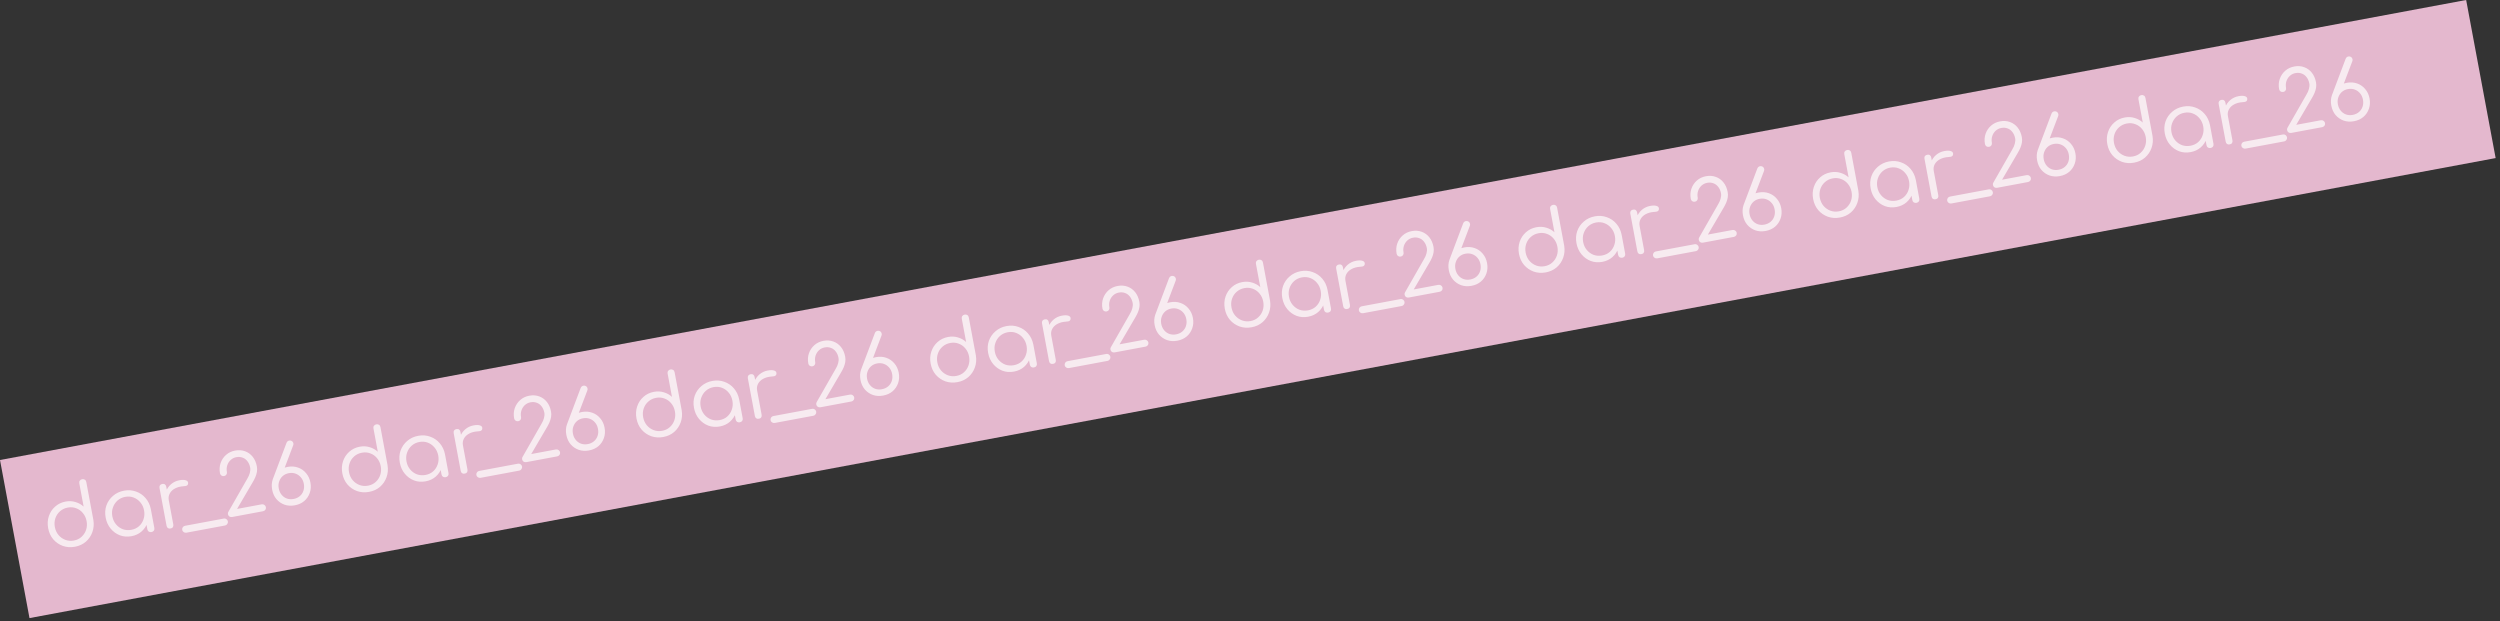 <?xml version="1.0" encoding="UTF-8"?> <svg xmlns="http://www.w3.org/2000/svg" width="483" height="120" viewBox="0 0 483 120" fill="none"><rect x="0" y="0" width="483" height="120" fill="#333333" stroke="none"/><rect y="88.872" width="484.679" height="31.069" transform="rotate(-10.566 0 88.872)" fill="#E4B8CE"></rect><path d="M14.496 105.628C13.667 105.783 12.888 105.733 12.157 105.478C11.424 105.214 10.802 104.787 10.29 104.199C9.79 103.609 9.461 102.894 9.305 102.055C9.15 101.227 9.195 100.448 9.439 99.719C9.682 98.99 10.084 98.378 10.642 97.883C11.199 97.378 11.876 97.051 12.673 96.902C13.354 96.775 13.995 96.808 14.595 96.999C15.204 97.179 15.725 97.472 16.159 97.88L15.32 93.381C15.281 93.171 15.314 92.997 15.418 92.858C15.531 92.707 15.682 92.614 15.87 92.579C16.07 92.542 16.244 92.574 16.393 92.677C16.541 92.768 16.634 92.919 16.673 93.129L18.043 100.474C18.174 101.296 18.108 102.073 17.843 102.806C17.587 103.527 17.17 104.142 16.592 104.651C16.012 105.15 15.314 105.475 14.496 105.628ZM14.273 104.433C14.86 104.323 15.353 104.085 15.751 103.718C16.159 103.348 16.451 102.903 16.625 102.383C16.808 101.849 16.842 101.279 16.729 100.671C16.617 100.073 16.38 99.558 16.017 99.127C15.665 98.693 15.233 98.383 14.721 98.197C14.217 97.998 13.672 97.953 13.085 98.062C12.508 98.17 12.01 98.409 11.591 98.781C11.181 99.139 10.884 99.585 10.701 100.118C10.519 100.652 10.483 101.217 10.595 101.815C10.708 102.423 10.946 102.943 11.309 103.374C11.669 103.795 12.107 104.104 12.621 104.301C13.145 104.496 13.696 104.54 14.273 104.433ZM25.412 103.592C24.616 103.74 23.867 103.685 23.168 103.425C22.466 103.154 21.87 102.723 21.38 102.13C20.89 101.538 20.567 100.828 20.413 100C20.256 99.161 20.305 98.376 20.56 97.645C20.824 96.912 21.252 96.295 21.842 95.794C22.43 95.283 23.139 94.95 23.967 94.796C24.785 94.643 25.555 94.7 26.278 94.967C27.009 95.221 27.625 95.644 28.125 96.234C28.636 96.822 28.976 97.534 29.142 98.371L28.657 98.739C28.802 99.514 28.754 100.245 28.513 100.93C28.282 101.613 27.897 102.195 27.357 102.676C26.826 103.144 26.178 103.449 25.412 103.592ZM25.378 102.361C25.965 102.252 26.459 102.019 26.859 101.662C27.268 101.293 27.558 100.842 27.73 100.311C27.913 99.778 27.948 99.213 27.837 98.615C27.724 98.007 27.486 97.492 27.126 97.071C26.774 96.638 26.34 96.322 25.826 96.125C25.323 95.926 24.777 95.882 24.19 95.991C23.613 96.099 23.115 96.338 22.696 96.709C22.288 97.078 21.992 97.529 21.809 98.063C21.625 98.585 21.589 99.151 21.703 99.759C21.814 100.357 22.051 100.871 22.414 101.303C22.776 101.734 23.215 102.049 23.729 102.246C24.252 102.43 24.802 102.469 25.378 102.361ZM29.267 102.791C29.078 102.827 28.905 102.799 28.747 102.709C28.598 102.607 28.505 102.456 28.468 102.257L27.983 99.662L28.027 98.238L29.142 98.371L29.82 102.005C29.857 102.204 29.825 102.378 29.722 102.528C29.618 102.666 29.466 102.754 29.267 102.791ZM31.887 96.785C31.788 96.142 31.844 95.54 32.054 94.98C32.273 94.407 32.607 93.927 33.055 93.54C33.514 93.15 34.048 92.899 34.656 92.786C35.191 92.686 35.609 92.689 35.911 92.796C36.224 92.9 36.369 93.096 36.346 93.382C36.342 93.534 36.294 93.652 36.2 93.735C36.118 93.815 36.008 93.868 35.872 93.894C35.746 93.917 35.597 93.934 35.426 93.944C34.793 93.986 34.251 94.131 33.798 94.378C33.353 94.613 33.022 94.93 32.803 95.329C32.584 95.727 32.52 96.168 32.61 96.65L31.887 96.785ZM32.96 102.103C32.75 102.142 32.577 102.114 32.44 102.021C32.303 101.927 32.215 101.775 32.176 101.565L30.818 94.283C30.779 94.073 30.806 93.9 30.9 93.763C30.994 93.626 31.145 93.538 31.355 93.499C31.565 93.46 31.733 93.488 31.859 93.584C31.996 93.678 32.084 93.83 32.123 94.039L33.481 101.322C33.521 101.531 33.493 101.705 33.399 101.842C33.316 101.977 33.169 102.064 32.96 102.103ZM36.003 102.918C35.815 102.954 35.645 102.915 35.493 102.802C35.334 102.702 35.237 102.562 35.204 102.384C35.169 102.195 35.206 102.02 35.317 101.858C35.42 101.709 35.565 101.617 35.754 101.582L43.241 100.185C43.419 100.152 43.583 100.186 43.732 100.289C43.894 100.4 43.992 100.549 44.028 100.738C44.061 100.916 44.021 101.081 43.908 101.232C43.808 101.392 43.668 101.489 43.49 101.522L36.003 102.918ZM44.841 99.886C44.652 99.922 44.478 99.889 44.318 99.789C44.169 99.686 44.076 99.535 44.039 99.336C44.005 99.158 44.04 98.994 44.142 98.845L47.787 92.469C48.011 92.101 48.171 91.735 48.266 91.37C48.369 90.993 48.392 90.652 48.335 90.348C48.245 89.866 48.072 89.459 47.815 89.127C47.568 88.793 47.258 88.558 46.886 88.421C46.511 88.274 46.103 88.242 45.663 88.324C45.243 88.402 44.876 88.585 44.561 88.871C44.256 89.156 44.038 89.5 43.907 89.904C43.776 90.309 43.753 90.736 43.837 91.187C43.87 91.365 43.837 91.534 43.736 91.694C43.634 91.844 43.488 91.936 43.3 91.971C43.111 92.006 42.937 91.974 42.777 91.873C42.626 91.76 42.533 91.615 42.5 91.436C42.369 90.734 42.409 90.076 42.62 89.461C42.839 88.834 43.191 88.307 43.676 87.881C44.161 87.454 44.744 87.177 45.425 87.05C46.117 86.921 46.755 86.965 47.338 87.181C47.931 87.396 48.427 87.754 48.824 88.255C49.221 88.756 49.488 89.374 49.625 90.108C49.69 90.454 49.695 90.8 49.64 91.146C49.583 91.483 49.484 91.821 49.341 92.162C49.197 92.493 49.038 92.805 48.864 93.098L45.803 98.324L50.569 97.435C50.757 97.4 50.927 97.438 51.079 97.551C51.24 97.662 51.337 97.801 51.368 97.969C51.405 98.168 51.368 98.344 51.255 98.495C51.152 98.644 51.007 98.736 50.818 98.772L44.841 99.886ZM56.968 97.624C56.255 97.757 55.591 97.719 54.977 97.508C54.361 97.286 53.838 96.928 53.409 96.433C52.991 95.936 52.714 95.326 52.58 94.602C52.447 93.889 52.486 93.225 52.696 92.611C52.916 91.984 53.274 91.461 53.771 91.043C54.266 90.614 54.87 90.334 55.583 90.201C56.296 90.068 56.961 90.112 57.578 90.333C58.192 90.544 58.709 90.903 59.129 91.411C59.558 91.906 59.839 92.51 59.972 93.223C60.107 93.947 60.064 94.617 59.842 95.233C59.631 95.847 59.278 96.369 58.783 96.798C58.286 97.216 57.681 97.492 56.968 97.624ZM56.724 96.401C57.195 96.313 57.595 96.129 57.923 95.851C58.251 95.573 58.485 95.226 58.624 94.809C58.763 94.393 58.788 93.943 58.698 93.461C58.608 92.978 58.424 92.573 58.146 92.245C57.866 91.907 57.522 91.662 57.113 91.51C56.705 91.359 56.265 91.327 55.794 91.415C55.332 91.501 54.938 91.688 54.613 91.977C54.297 92.263 54.07 92.615 53.931 93.032C53.789 93.438 53.764 93.882 53.853 94.364C53.944 94.847 54.129 95.257 54.409 95.595C54.689 95.934 55.027 96.175 55.422 96.318C55.828 96.459 56.262 96.487 56.724 96.401ZM52.696 92.611L55.342 85.591C55.444 85.322 55.62 85.164 55.872 85.117C56.05 85.084 56.212 85.108 56.358 85.19C56.503 85.271 56.602 85.394 56.654 85.558C56.715 85.709 56.712 85.867 56.645 86.031L54.92 90.569L52.696 92.611ZM71.328 95.027C70.5 95.182 69.72 95.132 68.989 94.878C68.256 94.613 67.634 94.186 67.123 93.598C66.622 93.008 66.293 92.293 66.137 91.455C65.983 90.626 66.027 89.848 66.271 89.118C66.515 88.389 66.916 87.778 67.475 87.283C68.031 86.777 68.708 86.45 69.505 86.302C70.187 86.175 70.828 86.207 71.428 86.399C72.036 86.578 72.558 86.872 72.992 87.279L72.153 82.781C72.113 82.571 72.146 82.397 72.25 82.258C72.363 82.106 72.514 82.013 72.703 81.978C72.902 81.941 73.076 81.974 73.225 82.076C73.373 82.168 73.466 82.319 73.505 82.528L74.875 89.874C75.007 90.695 74.94 91.473 74.675 92.206C74.419 92.926 74.002 93.541 73.424 94.05C72.845 94.549 72.146 94.875 71.328 95.027ZM71.105 93.832C71.692 93.722 72.185 93.484 72.583 93.117C72.992 92.748 73.283 92.303 73.457 91.782C73.64 91.249 73.674 90.678 73.561 90.07C73.45 89.472 73.212 88.958 72.85 88.526C72.498 88.093 72.066 87.783 71.553 87.596C71.05 87.397 70.504 87.352 69.917 87.462C69.34 87.569 68.842 87.809 68.423 88.18C68.013 88.539 67.716 88.985 67.534 89.518C67.351 90.051 67.315 90.616 67.427 91.214C67.54 91.822 67.778 92.342 68.141 92.774C68.501 93.195 68.939 93.504 69.453 93.701C69.978 93.896 70.528 93.94 71.105 93.832ZM82.245 92.991C81.448 93.14 80.7 93.084 80 92.824C79.299 92.553 78.703 92.122 78.212 91.53C77.722 90.938 77.4 90.227 77.245 89.399C77.089 88.56 77.138 87.775 77.392 87.044C77.657 86.311 78.084 85.694 78.674 85.194C79.263 84.682 79.971 84.35 80.799 84.195C81.617 84.043 82.387 84.1 83.11 84.366C83.841 84.621 84.457 85.043 84.957 85.633C85.469 86.221 85.808 86.934 85.975 87.771L85.49 88.138C85.635 88.914 85.586 89.644 85.345 90.329C85.115 91.013 84.729 91.595 84.19 92.075C83.659 92.543 83.01 92.848 82.245 92.991ZM82.21 91.761C82.798 91.651 83.291 91.418 83.691 91.061C84.1 90.692 84.39 90.242 84.562 89.711C84.745 89.177 84.781 88.612 84.669 88.014C84.556 87.406 84.319 86.891 83.958 86.47C83.606 86.037 83.173 85.722 82.659 85.525C82.155 85.326 81.609 85.281 81.022 85.391C80.446 85.498 79.948 85.737 79.529 86.109C79.12 86.478 78.825 86.929 78.642 87.462C78.457 87.985 78.422 88.55 78.535 89.158C78.647 89.756 78.884 90.271 79.246 90.702C79.609 91.134 80.047 91.448 80.561 91.645C81.084 91.83 81.634 91.868 82.21 91.761ZM86.099 92.191C85.911 92.226 85.737 92.199 85.579 92.109C85.43 92.006 85.337 91.856 85.3 91.656L84.816 89.061L84.859 87.637L85.975 87.771L86.652 91.404C86.69 91.603 86.657 91.778 86.555 91.927C86.45 92.066 86.299 92.154 86.099 92.191ZM88.719 86.185C88.621 85.541 88.677 84.939 88.887 84.379C89.106 83.807 89.439 83.327 89.888 82.939C90.347 82.55 90.88 82.298 91.489 82.185C92.023 82.085 92.442 82.089 92.744 82.195C93.056 82.299 93.201 82.495 93.178 82.781C93.174 82.934 93.126 83.052 93.033 83.134C92.95 83.215 92.841 83.267 92.704 83.293C92.578 83.316 92.43 83.333 92.258 83.344C91.626 83.385 91.083 83.53 90.63 83.777C90.186 84.012 89.854 84.329 89.635 84.728C89.417 85.127 89.353 85.567 89.442 86.05L88.719 86.185ZM89.792 91.502C89.582 91.541 89.409 91.514 89.272 91.42C89.135 91.326 89.047 91.174 89.008 90.965L87.65 83.682C87.611 83.472 87.638 83.299 87.732 83.162C87.826 83.025 87.978 82.938 88.187 82.898C88.397 82.859 88.565 82.888 88.692 82.983C88.828 83.077 88.916 83.229 88.955 83.439L90.314 90.721C90.353 90.931 90.326 91.104 90.232 91.241C90.148 91.376 90.002 91.463 89.792 91.502ZM92.836 92.318C92.647 92.353 92.477 92.314 92.326 92.201C92.166 92.101 92.069 91.962 92.036 91.783C92.001 91.595 92.039 91.419 92.15 91.258C92.252 91.108 92.397 91.016 92.586 90.981L100.073 89.584C100.251 89.551 100.415 89.586 100.564 89.688C100.726 89.799 100.825 89.949 100.86 90.138C100.893 90.316 100.853 90.481 100.74 90.632C100.64 90.791 100.501 90.888 100.322 90.921L92.836 92.318ZM101.673 89.286C101.485 89.321 101.31 89.288 101.151 89.188C101.001 89.086 100.908 88.935 100.871 88.736C100.838 88.557 100.872 88.394 100.975 88.244L104.619 81.868C104.844 81.501 105.003 81.134 105.098 80.769C105.201 80.392 105.224 80.052 105.168 79.747C105.078 79.265 104.904 78.858 104.647 78.526C104.4 78.192 104.091 77.957 103.718 77.821C103.343 77.674 102.936 77.641 102.495 77.723C102.076 77.801 101.708 77.984 101.393 78.27C101.088 78.555 100.87 78.9 100.739 79.304C100.609 79.708 100.585 80.136 100.669 80.587C100.703 80.765 100.669 80.934 100.569 81.094C100.466 81.243 100.321 81.335 100.132 81.37C99.943 81.406 99.769 81.373 99.609 81.272C99.458 81.16 99.366 81.014 99.332 80.836C99.201 80.133 99.241 79.475 99.452 78.86C99.672 78.234 100.024 77.707 100.508 77.28C100.993 76.853 101.576 76.576 102.258 76.449C102.95 76.32 103.587 76.364 104.17 76.581C104.764 76.796 105.259 77.153 105.656 77.654C106.053 78.155 106.321 78.773 106.457 79.507C106.522 79.853 106.527 80.199 106.472 80.546C106.416 80.882 106.316 81.221 106.173 81.562C106.029 81.892 105.87 82.204 105.697 82.497L102.635 87.723L107.401 86.834C107.59 86.799 107.76 86.838 107.911 86.951C108.073 87.061 108.169 87.201 108.201 87.368C108.238 87.568 108.2 87.743 108.087 87.894C107.985 88.043 107.839 88.136 107.65 88.171L101.673 89.286ZM113.8 87.024C113.087 87.157 112.424 87.118 111.809 86.907C111.193 86.686 110.67 86.327 110.242 85.832C109.823 85.335 109.547 84.725 109.412 84.001C109.279 83.288 109.318 82.625 109.529 82.01C109.748 81.383 110.106 80.861 110.603 80.442C111.099 80.014 111.703 79.733 112.416 79.6C113.129 79.467 113.793 79.511 114.41 79.733C115.024 79.943 115.542 80.303 115.962 80.81C116.39 81.305 116.671 81.909 116.804 82.622C116.939 83.346 116.896 84.016 116.675 84.632C116.464 85.247 116.111 85.768 115.616 86.197C115.119 86.615 114.513 86.891 113.8 87.024ZM113.556 85.8C114.028 85.712 114.428 85.529 114.755 85.251C115.083 84.972 115.317 84.625 115.456 84.209C115.596 83.792 115.62 83.342 115.53 82.86C115.44 82.378 115.256 81.973 114.978 81.645C114.698 81.306 114.354 81.061 113.946 80.909C113.538 80.758 113.098 80.726 112.626 80.814C112.164 80.9 111.771 81.087 111.445 81.376C111.129 81.663 110.902 82.014 110.763 82.431C110.622 82.837 110.596 83.281 110.686 83.764C110.776 84.246 110.961 84.656 111.241 84.995C111.521 85.333 111.859 85.574 112.255 85.717C112.661 85.858 113.094 85.886 113.556 85.8ZM109.529 82.01L112.174 74.99C112.276 74.721 112.453 74.564 112.705 74.517C112.883 74.484 113.045 74.508 113.19 74.589C113.335 74.67 113.434 74.793 113.486 74.957C113.547 75.108 113.544 75.266 113.477 75.431L111.752 79.968L109.529 82.01ZM128.16 84.427C127.332 84.581 126.552 84.531 125.821 84.277C125.088 84.012 124.466 83.586 123.955 82.998C123.454 82.407 123.126 81.693 122.969 80.854C122.815 80.026 122.859 79.247 123.103 78.518C123.347 77.789 123.748 77.177 124.307 76.682C124.864 76.177 125.541 75.85 126.338 75.701C127.019 75.574 127.66 75.606 128.26 75.798C128.869 75.978 129.39 76.271 129.824 76.678L128.985 72.18C128.946 71.97 128.978 71.796 129.083 71.657C129.195 71.506 129.346 71.413 129.535 71.377C129.734 71.34 129.908 71.373 130.058 71.475C130.205 71.567 130.298 71.718 130.337 71.928L131.708 79.273C131.839 80.095 131.773 80.872 131.508 81.605C131.252 82.326 130.835 82.941 130.257 83.45C129.677 83.948 128.978 84.274 128.16 84.427ZM127.937 83.231C128.525 83.122 129.017 82.883 129.415 82.516C129.824 82.147 130.115 81.702 130.289 81.181C130.472 80.648 130.507 80.077 130.393 79.469C130.282 78.872 130.045 78.357 129.682 77.925C129.33 77.492 128.898 77.182 128.386 76.996C127.882 76.796 127.336 76.752 126.749 76.861C126.173 76.969 125.675 77.208 125.256 77.579C124.845 77.938 124.548 78.384 124.366 78.917C124.183 79.45 124.148 80.016 124.259 80.614C124.373 81.222 124.611 81.742 124.973 82.173C125.334 82.594 125.771 82.903 126.285 83.1C126.81 83.295 127.361 83.339 127.937 83.231ZM139.077 82.391C138.28 82.539 137.532 82.483 136.832 82.223C136.131 81.953 135.535 81.521 135.045 80.929C134.554 80.337 134.232 79.627 134.078 78.798C133.921 77.96 133.97 77.174 134.224 76.444C134.489 75.71 134.917 75.094 135.507 74.593C136.095 74.082 136.803 73.749 137.632 73.594C138.45 73.442 139.22 73.499 139.942 73.766C140.673 74.02 141.289 74.442 141.79 75.032C142.301 75.621 142.64 76.333 142.807 77.17L142.322 77.537C142.467 78.313 142.419 79.044 142.178 79.729C141.947 80.412 141.562 80.994 141.022 81.474C140.491 81.942 139.842 82.248 139.077 82.391ZM139.043 81.16C139.63 81.05 140.124 80.817 140.524 80.46C140.932 80.091 141.223 79.641 141.395 79.11C141.577 78.577 141.613 78.011 141.502 77.414C141.388 76.805 141.151 76.291 140.79 75.87C140.438 75.436 140.005 75.121 139.491 74.924C138.987 74.725 138.442 74.68 137.855 74.79C137.278 74.897 136.78 75.137 136.361 75.508C135.952 75.877 135.657 76.328 135.474 76.861C135.289 77.384 135.254 77.95 135.367 78.558C135.479 79.155 135.716 79.67 136.078 80.102C136.441 80.533 136.879 80.847 137.394 81.044C137.916 81.229 138.466 81.267 139.043 81.16ZM142.932 81.59C142.743 81.625 142.57 81.598 142.412 81.508C142.262 81.406 142.169 81.255 142.132 81.056L141.648 78.46L141.692 77.036L142.807 77.17L143.485 80.803C143.522 81.003 143.489 81.177 143.387 81.326C143.283 81.465 143.131 81.553 142.932 81.59ZM145.551 75.584C145.453 74.94 145.509 74.339 145.719 73.779C145.938 73.206 146.271 72.726 146.72 72.339C147.179 71.949 147.713 71.698 148.321 71.584C148.856 71.485 149.274 71.488 149.576 71.594C149.888 71.699 150.033 71.894 150.011 72.181C150.007 72.333 149.958 72.451 149.865 72.533C149.782 72.614 149.673 72.667 149.537 72.692C149.411 72.716 149.262 72.733 149.09 72.743C148.458 72.785 147.915 72.93 147.462 73.177C147.018 73.412 146.686 73.728 146.468 74.127C146.249 74.526 146.185 74.967 146.275 75.449L145.551 75.584ZM146.624 80.901C146.415 80.941 146.241 80.913 146.105 80.819C145.968 80.725 145.88 80.574 145.841 80.364L144.482 73.082C144.443 72.872 144.47 72.699 144.564 72.562C144.658 72.425 144.81 72.337 145.02 72.298C145.229 72.259 145.397 72.287 145.524 72.383C145.661 72.477 145.749 72.628 145.788 72.838L147.146 80.121C147.185 80.33 147.158 80.504 147.064 80.64C146.981 80.775 146.834 80.862 146.624 80.901ZM149.668 81.717C149.479 81.752 149.309 81.713 149.158 81.601C148.998 81.5 148.902 81.361 148.868 81.183C148.833 80.994 148.871 80.819 148.982 80.657C149.084 80.508 149.23 80.415 149.418 80.38L156.905 78.984C157.084 78.951 157.247 78.985 157.397 79.087C157.558 79.198 157.657 79.348 157.692 79.537C157.725 79.715 157.686 79.88 157.573 80.031C157.472 80.191 157.333 80.287 157.155 80.321L149.668 81.717ZM158.506 78.685C158.317 78.72 158.143 78.688 157.983 78.587C157.834 78.485 157.74 78.334 157.703 78.135C157.67 77.957 157.705 77.793 157.807 77.644L161.452 71.267C161.676 70.9 161.836 70.534 161.93 70.169C162.033 69.792 162.057 69.451 162 69.147C161.91 68.664 161.736 68.257 161.479 67.925C161.233 67.592 160.923 67.357 160.55 67.22C160.175 67.073 159.768 67.04 159.328 67.123C158.908 67.201 158.541 67.383 158.225 67.67C157.92 67.955 157.702 68.299 157.572 68.703C157.441 69.107 157.418 69.535 157.502 69.986C157.535 70.164 157.501 70.333 157.401 70.493C157.299 70.642 157.153 70.734 156.964 70.77C156.775 70.805 156.601 70.772 156.441 70.672C156.29 70.559 156.198 70.413 156.165 70.235C156.034 69.533 156.074 68.874 156.284 68.26C156.504 67.633 156.856 67.106 157.341 66.679C157.825 66.252 158.408 65.976 159.09 65.848C159.782 65.719 160.419 65.763 161.002 65.98C161.596 66.195 162.091 66.553 162.489 67.054C162.886 67.555 163.153 68.172 163.29 68.906C163.354 69.252 163.359 69.599 163.305 69.945C163.248 70.281 163.148 70.62 163.006 70.961C162.861 71.292 162.702 71.604 162.529 71.896L159.468 77.122L164.233 76.233C164.422 76.198 164.592 76.237 164.743 76.35C164.905 76.461 165.002 76.6 165.033 76.768C165.07 76.967 165.032 77.142 164.919 77.294C164.817 77.443 164.671 77.535 164.483 77.57L158.506 78.685ZM170.633 76.423C169.92 76.556 169.256 76.517 168.642 76.306C168.025 76.085 167.503 75.727 167.074 75.232C166.656 74.734 166.379 74.124 166.244 73.401C166.111 72.688 166.15 72.024 166.361 71.409C166.58 70.783 166.939 70.26 167.436 69.842C167.931 69.413 168.535 69.132 169.248 68.999C169.961 68.866 170.626 68.91 171.242 69.132C171.857 69.343 172.374 69.702 172.794 70.21C173.223 70.705 173.504 71.309 173.637 72.022C173.772 72.745 173.728 73.415 173.507 74.032C173.296 74.646 172.943 75.168 172.448 75.596C171.951 76.015 171.346 76.29 170.633 76.423ZM170.388 75.199C170.86 75.111 171.26 74.928 171.588 74.65C171.916 74.372 172.149 74.025 172.289 73.608C172.428 73.191 172.453 72.742 172.363 72.259C172.273 71.777 172.089 71.372 171.81 71.044C171.53 70.706 171.186 70.461 170.778 70.309C170.37 70.157 169.93 70.125 169.458 70.213C168.997 70.299 168.603 70.487 168.277 70.775C167.962 71.062 167.734 71.414 167.595 71.83C167.454 72.237 167.428 72.681 167.518 73.163C167.608 73.645 167.793 74.056 168.073 74.394C168.353 74.733 168.691 74.973 169.087 75.117C169.493 75.258 169.927 75.285 170.388 75.199ZM166.361 71.409L169.007 64.389C169.108 64.121 169.285 63.963 169.537 63.916C169.715 63.883 169.877 63.907 170.022 63.988C170.168 64.07 170.267 64.192 170.319 64.356C170.38 64.508 170.376 64.665 170.309 64.83L168.584 69.367L166.361 71.409ZM184.993 73.826C184.164 73.981 183.385 73.931 182.654 73.677C181.921 73.412 181.299 72.985 180.787 72.397C180.287 71.807 179.958 71.092 179.802 70.253C179.647 69.425 179.692 68.646 179.936 67.917C180.179 67.188 180.581 66.576 181.139 66.081C181.696 65.576 182.373 65.249 183.17 65.1C183.851 64.973 184.492 65.006 185.092 65.198C185.701 65.377 186.222 65.67 186.656 66.078L185.817 61.579C185.778 61.37 185.811 61.195 185.915 61.056C186.028 60.905 186.179 60.812 186.367 60.777C186.567 60.74 186.741 60.772 186.89 60.875C187.037 60.967 187.131 61.117 187.17 61.327L188.54 68.672C188.671 69.494 188.605 70.272 188.34 71.004C188.084 71.725 187.667 72.34 187.089 72.849C186.509 73.348 185.811 73.674 184.993 73.826ZM184.77 72.631C185.357 72.521 185.85 72.283 186.248 71.916C186.656 71.546 186.948 71.101 187.122 70.581C187.304 70.047 187.339 69.477 187.226 68.869C187.114 68.271 186.877 67.756 186.514 67.325C186.162 66.891 185.73 66.581 185.218 66.395C184.714 66.196 184.169 66.151 183.582 66.261C183.005 66.368 182.507 66.608 182.088 66.979C181.677 67.337 181.381 67.783 181.198 68.317C181.015 68.85 180.98 69.415 181.091 70.013C181.205 70.621 181.443 71.141 181.805 71.572C182.166 71.993 182.604 72.302 183.118 72.499C183.642 72.695 184.193 72.738 184.77 72.631ZM195.909 71.79C195.112 71.939 194.364 71.883 193.665 71.623C192.963 71.352 192.367 70.921 191.877 70.329C191.387 69.736 191.064 69.026 190.91 68.198C190.753 67.359 190.802 66.574 191.057 65.843C191.321 65.11 191.749 64.493 192.339 63.992C192.927 63.481 193.636 63.148 194.464 62.994C195.282 62.841 196.052 62.898 196.775 63.165C197.506 63.419 198.121 63.842 198.622 64.432C199.133 65.02 199.472 65.733 199.639 66.569L199.154 66.937C199.299 67.713 199.251 68.443 199.01 69.128C198.779 69.811 198.394 70.393 197.854 70.874C197.323 71.342 196.675 71.647 195.909 71.79ZM195.875 70.559C196.462 70.45 196.956 70.217 197.356 69.86C197.765 69.491 198.055 69.04 198.227 68.509C198.41 67.976 198.445 67.411 198.334 66.813C198.22 66.205 197.983 65.69 197.623 65.269C197.271 64.836 196.837 64.52 196.323 64.323C195.82 64.124 195.274 64.08 194.687 64.189C194.11 64.297 193.612 64.536 193.193 64.907C192.785 65.276 192.489 65.728 192.306 66.261C192.122 66.784 192.086 67.349 192.2 67.957C192.311 68.555 192.548 69.069 192.911 69.501C193.273 69.932 193.712 70.247 194.226 70.444C194.749 70.628 195.298 70.667 195.875 70.559ZM199.764 70.99C199.575 71.025 199.402 70.997 199.244 70.907C199.095 70.805 199.002 70.654 198.964 70.455L198.48 67.86L198.524 66.436L199.639 66.569L200.317 70.203C200.354 70.402 200.322 70.576 200.219 70.725C200.115 70.864 199.963 70.952 199.764 70.99ZM202.384 64.983C202.285 64.34 202.341 63.738 202.551 63.178C202.77 62.605 203.104 62.126 203.552 61.738C204.011 61.349 204.545 61.097 205.153 60.984C205.688 60.884 206.106 60.887 206.408 60.994C206.721 61.098 206.866 61.294 206.843 61.58C206.839 61.733 206.79 61.85 206.697 61.933C206.615 62.013 206.505 62.066 206.369 62.092C206.243 62.115 206.094 62.132 205.923 62.142C205.29 62.184 204.748 62.329 204.295 62.576C203.85 62.811 203.519 63.128 203.3 63.527C203.081 63.925 203.017 64.366 203.107 64.848L202.384 64.983ZM203.457 70.301C203.247 70.34 203.074 70.312 202.937 70.219C202.8 70.125 202.712 69.973 202.673 69.763L201.315 62.481C201.275 62.271 201.303 62.098 201.397 61.961C201.49 61.824 201.642 61.736 201.852 61.697C202.062 61.658 202.23 61.686 202.356 61.782C202.493 61.876 202.581 62.028 202.62 62.237L203.978 69.52C204.018 69.73 203.99 69.903 203.896 70.04C203.813 70.175 203.666 70.262 203.457 70.301ZM206.5 71.117C206.311 71.152 206.141 71.113 205.99 71C205.83 70.9 205.734 70.76 205.701 70.582C205.665 70.393 205.703 70.218 205.814 70.056C205.917 69.907 206.062 69.815 206.251 69.779L213.738 68.383C213.916 68.35 214.08 68.384 214.229 68.487C214.391 68.598 214.489 68.747 214.524 68.936C214.558 69.114 214.518 69.279 214.405 69.43C214.305 69.59 214.165 69.687 213.987 69.72L206.5 71.117ZM215.338 68.085C215.149 68.12 214.975 68.087 214.815 67.987C214.666 67.884 214.573 67.734 214.536 67.534C214.502 67.356 214.537 67.192 214.639 67.043L218.284 60.667C218.508 60.299 218.668 59.933 218.763 59.568C218.866 59.191 218.889 58.85 218.832 58.546C218.742 58.064 218.569 57.657 218.312 57.325C218.065 56.991 217.755 56.756 217.382 56.619C217.008 56.472 216.6 56.44 216.16 56.522C215.74 56.6 215.373 56.782 215.058 57.069C214.753 57.354 214.535 57.698 214.404 58.103C214.273 58.507 214.25 58.934 214.334 59.385C214.367 59.563 214.334 59.733 214.233 59.892C214.131 60.041 213.985 60.134 213.797 60.169C213.608 60.204 213.434 60.172 213.274 60.071C213.122 59.958 213.03 59.813 212.997 59.635C212.866 58.932 212.906 58.273 213.117 57.659C213.336 57.032 213.688 56.505 214.173 56.079C214.658 55.652 215.241 55.375 215.922 55.248C216.614 55.119 217.252 55.163 217.835 55.379C218.428 55.594 218.924 55.952 219.321 56.453C219.718 56.954 219.985 57.572 220.122 58.306C220.187 58.652 220.192 58.998 220.137 59.344C220.08 59.681 219.981 60.019 219.838 60.361C219.694 60.691 219.535 61.003 219.361 61.296L216.3 66.522L221.066 65.633C221.254 65.598 221.424 65.636 221.576 65.749C221.737 65.86 221.834 65.999 221.865 66.167C221.902 66.366 221.864 66.542 221.752 66.693C221.649 66.842 221.504 66.934 221.315 66.97L215.338 68.085ZM227.465 65.823C226.752 65.956 226.088 65.917 225.474 65.706C224.857 65.484 224.335 65.126 223.906 64.631C223.488 64.134 223.211 63.523 223.076 62.8C222.943 62.087 222.982 61.423 223.193 60.809C223.413 60.182 223.771 59.659 224.268 59.241C224.763 58.812 225.367 58.532 226.08 58.399C226.793 58.266 227.458 58.31 228.074 58.531C228.689 58.742 229.206 59.101 229.626 59.609C230.055 60.104 230.336 60.708 230.469 61.421C230.604 62.145 230.561 62.815 230.339 63.431C230.128 64.045 229.775 64.567 229.28 64.996C228.783 65.414 228.178 65.69 227.465 65.823ZM227.22 64.599C227.692 64.511 228.092 64.328 228.42 64.049C228.748 63.771 228.982 63.424 229.121 63.007C229.26 62.591 229.285 62.141 229.195 61.659C229.105 61.176 228.921 60.771 228.643 60.443C228.363 60.105 228.018 59.86 227.61 59.708C227.202 59.556 226.762 59.525 226.29 59.613C225.829 59.699 225.435 59.886 225.11 60.175C224.794 60.461 224.567 60.813 224.427 61.23C224.286 61.636 224.26 62.08 224.35 62.562C224.44 63.045 224.625 63.455 224.906 63.794C225.186 64.132 225.524 64.373 225.919 64.516C226.325 64.657 226.759 64.685 227.22 64.599ZM223.193 60.809L225.839 53.789C225.941 53.52 226.117 53.362 226.369 53.316C226.547 53.282 226.709 53.306 226.855 53.388C227 53.469 227.099 53.592 227.151 53.755C227.212 53.907 227.209 54.065 227.142 54.229L225.417 58.767L223.193 60.809ZM241.825 63.225C240.997 63.38 240.217 63.33 239.486 63.076C238.753 62.811 238.131 62.385 237.62 61.796C237.119 61.206 236.79 60.492 236.634 59.653C236.479 58.824 236.524 58.046 236.768 57.317C237.012 56.587 237.413 55.975 237.972 55.481C238.528 54.975 239.205 54.648 240.002 54.5C240.684 54.373 241.325 54.405 241.925 54.597C242.533 54.776 243.054 55.07 243.488 55.477L242.649 50.979C242.61 50.769 242.643 50.595 242.747 50.456C242.86 50.305 243.011 50.211 243.2 50.176C243.399 50.139 243.573 50.172 243.722 50.274C243.87 50.366 243.963 50.517 244.002 50.726L245.372 58.072C245.504 58.894 245.437 59.671 245.172 60.404C244.916 61.124 244.499 61.739 243.921 62.248C243.342 62.747 242.643 63.073 241.825 63.225ZM241.602 62.03C242.189 61.92 242.682 61.682 243.08 61.315C243.489 60.946 243.78 60.501 243.954 59.98C244.137 59.447 244.171 58.876 244.058 58.268C243.946 57.67 243.709 57.156 243.347 56.724C242.995 56.291 242.562 55.981 242.05 55.794C241.547 55.595 241.001 55.55 240.414 55.66C239.837 55.767 239.339 56.007 238.92 56.378C238.51 56.737 238.213 57.183 238.03 57.716C237.848 58.249 237.812 58.815 237.924 59.412C238.037 60.02 238.275 60.54 238.638 60.972C238.998 61.393 239.436 61.702 239.95 61.899C240.475 62.094 241.025 62.138 241.602 62.03ZM252.742 61.189C251.945 61.338 251.196 61.282 250.497 61.022C249.795 60.751 249.2 60.32 248.709 59.728C248.219 59.136 247.897 58.425 247.742 57.597C247.586 56.758 247.635 55.973 247.889 55.242C248.154 54.509 248.581 53.892 249.171 53.392C249.76 52.88 250.468 52.548 251.296 52.393C252.114 52.241 252.884 52.298 253.607 52.564C254.338 52.819 254.954 53.241 255.454 53.831C255.966 54.419 256.305 55.132 256.472 55.969L255.987 56.336C256.131 57.112 256.083 57.842 255.842 58.528C255.612 59.211 255.226 59.793 254.687 60.273C254.155 60.741 253.507 61.046 252.742 61.189ZM252.707 59.959C253.295 59.849 253.788 59.616 254.188 59.259C254.597 58.89 254.887 58.44 255.059 57.909C255.242 57.375 255.278 56.81 255.166 56.212C255.053 55.604 254.816 55.09 254.455 54.669C254.103 54.235 253.67 53.92 253.156 53.723C252.652 53.524 252.106 53.479 251.519 53.589C250.943 53.696 250.445 53.935 250.026 54.307C249.617 54.676 249.321 55.127 249.139 55.66C248.954 56.183 248.919 56.748 249.032 57.356C249.143 57.954 249.38 58.469 249.743 58.9C250.106 59.332 250.544 59.646 251.058 59.843C251.581 60.028 252.131 60.066 252.707 59.959ZM256.596 60.389C256.407 60.424 256.234 60.397 256.076 60.307C255.927 60.204 255.834 60.054 255.797 59.854L255.313 57.259L255.356 55.835L256.472 55.969L257.149 59.602C257.187 59.801 257.154 59.976 257.052 60.125C256.947 60.264 256.795 60.352 256.596 60.389ZM259.216 54.383C259.118 53.739 259.173 53.137 259.384 52.577C259.602 52.005 259.936 51.525 260.385 51.137C260.844 50.748 261.377 50.496 261.985 50.383C262.52 50.283 262.939 50.287 263.241 50.393C263.553 50.498 263.698 50.693 263.675 50.979C263.671 51.132 263.623 51.249 263.53 51.332C263.447 51.413 263.337 51.465 263.201 51.491C263.075 51.514 262.927 51.531 262.755 51.542C262.123 51.584 261.58 51.728 261.127 51.975C260.682 52.21 260.351 52.527 260.132 52.926C259.914 53.325 259.849 53.765 259.939 54.248L259.216 54.383ZM260.289 59.7C260.079 59.739 259.906 59.712 259.769 59.618C259.632 59.524 259.544 59.372 259.505 59.163L258.147 51.88C258.108 51.671 258.135 51.497 258.229 51.36C258.323 51.224 258.475 51.136 258.684 51.096C258.894 51.057 259.062 51.086 259.188 51.181C259.325 51.275 259.413 51.427 259.452 51.637L260.811 58.919C260.85 59.129 260.822 59.302 260.729 59.439C260.645 59.574 260.499 59.661 260.289 59.7ZM263.332 60.516C263.144 60.551 262.974 60.512 262.822 60.399C262.663 60.299 262.566 60.16 262.533 59.981C262.498 59.793 262.536 59.617 262.646 59.456C262.749 59.306 262.894 59.214 263.083 59.179L270.57 57.782C270.748 57.749 270.912 57.784 271.061 57.886C271.223 57.997 271.322 58.147 271.357 58.336C271.39 58.514 271.35 58.678 271.237 58.83C271.137 58.99 270.998 59.086 270.819 59.119L263.332 60.516ZM272.17 57.484C271.982 57.519 271.807 57.486 271.648 57.386C271.498 57.284 271.405 57.133 271.368 56.934C271.335 56.755 271.369 56.592 271.472 56.442L275.116 50.066C275.341 49.699 275.5 49.333 275.595 48.968C275.698 48.59 275.721 48.249 275.665 47.946C275.575 47.463 275.401 47.056 275.144 46.724C274.897 46.391 274.587 46.155 274.215 46.019C273.84 45.871 273.433 45.839 272.992 45.921C272.573 45.999 272.205 46.182 271.89 46.469C271.585 46.753 271.367 47.098 271.236 47.502C271.105 47.906 271.082 48.334 271.166 48.785C271.199 48.963 271.166 49.132 271.065 49.292C270.963 49.441 270.818 49.533 270.629 49.568C270.44 49.604 270.266 49.571 270.106 49.471C269.955 49.358 269.863 49.212 269.829 49.034C269.698 48.331 269.738 47.673 269.949 47.058C270.169 46.432 270.521 45.905 271.005 45.478C271.49 45.051 272.073 44.774 272.755 44.647C273.447 44.518 274.084 44.562 274.667 44.779C275.261 44.993 275.756 45.351 276.153 45.852C276.55 46.353 276.817 46.971 276.954 47.705C277.019 48.051 277.024 48.397 276.969 48.744C276.912 49.08 276.813 49.419 276.67 49.76C276.526 50.091 276.367 50.402 276.194 50.695L273.132 55.921L277.898 55.032C278.087 54.997 278.257 55.036 278.408 55.149C278.57 55.26 278.666 55.399 278.697 55.567C278.735 55.766 278.697 55.941 278.584 56.092C278.482 56.242 278.336 56.334 278.147 56.369L272.17 57.484ZM284.297 55.222C283.584 55.355 282.921 55.316 282.306 55.105C281.69 54.884 281.167 54.525 280.739 54.03C280.32 53.533 280.044 52.923 279.909 52.199C279.776 51.486 279.815 50.823 280.026 50.208C280.245 49.581 280.603 49.059 281.1 48.641C281.595 48.212 282.2 47.931 282.913 47.798C283.626 47.665 284.29 47.709 284.907 47.931C285.521 48.142 286.038 48.501 286.459 49.008C286.887 49.503 287.168 50.108 287.301 50.821C287.436 51.544 287.393 52.214 287.172 52.83C286.961 53.445 286.608 53.966 286.113 54.395C285.615 54.813 285.01 55.089 284.297 55.222ZM284.053 53.998C284.525 53.91 284.925 53.727 285.252 53.449C285.58 53.171 285.814 52.823 285.953 52.407C286.093 51.99 286.117 51.541 286.027 51.058C285.937 50.576 285.753 50.171 285.475 49.843C285.195 49.504 284.851 49.259 284.443 49.108C284.035 48.956 283.595 48.924 283.123 49.012C282.661 49.098 282.268 49.285 281.942 49.574C281.626 49.861 281.399 50.212 281.26 50.629C281.118 51.035 281.093 51.479 281.183 51.962C281.273 52.444 281.458 52.854 281.738 53.193C282.018 53.531 282.356 53.772 282.752 53.915C283.158 54.056 283.591 54.084 284.053 53.998ZM280.026 50.208L282.671 43.188C282.773 42.919 282.95 42.762 283.201 42.715C283.38 42.682 283.542 42.706 283.687 42.787C283.832 42.868 283.931 42.991 283.983 43.155C284.044 43.306 284.041 43.464 283.974 43.629L282.249 48.166L280.026 50.208ZM298.657 52.625C297.829 52.779 297.049 52.729 296.318 52.475C295.585 52.21 294.963 51.784 294.452 51.196C293.951 50.605 293.623 49.891 293.466 49.052C293.312 48.224 293.356 47.445 293.6 46.716C293.844 45.987 294.245 45.375 294.804 44.88C295.361 44.375 296.038 44.048 296.834 43.899C297.516 43.772 298.157 43.804 298.757 43.996C299.365 44.176 299.887 44.469 300.321 44.876L299.482 40.378C299.443 40.168 299.475 39.994 299.58 39.855C299.692 39.704 299.843 39.611 300.032 39.575C300.231 39.538 300.405 39.571 300.555 39.673C300.702 39.765 300.795 39.916 300.834 40.126L302.204 47.471C302.336 48.293 302.269 49.07 302.005 49.803C301.749 50.524 301.332 51.139 300.754 51.648C300.174 52.147 299.475 52.472 298.657 52.625ZM298.434 51.429C299.022 51.32 299.514 51.081 299.912 50.714C300.321 50.345 300.612 49.9 300.786 49.379C300.969 48.846 301.004 48.276 300.89 47.667C300.779 47.07 300.542 46.555 300.179 46.123C299.827 45.69 299.395 45.38 298.883 45.194C298.379 44.995 297.833 44.95 297.246 45.059C296.669 45.167 296.172 45.406 295.753 45.777C295.342 46.136 295.045 46.582 294.863 47.115C294.68 47.648 294.645 48.214 294.756 48.812C294.869 49.42 295.107 49.94 295.47 50.371C295.831 50.792 296.268 51.101 296.782 51.298C297.307 51.493 297.858 51.537 298.434 51.429ZM309.574 50.589C308.777 50.737 308.029 50.681 307.329 50.421C306.628 50.151 306.032 49.719 305.542 49.127C305.051 48.535 304.729 47.825 304.575 46.996C304.418 46.157 304.467 45.373 304.721 44.642C304.986 43.909 305.413 43.292 306.004 42.791C306.592 42.28 307.3 41.947 308.129 41.792C308.946 41.64 309.717 41.697 310.439 41.964C311.17 42.218 311.786 42.64 312.287 43.23C312.798 43.819 313.137 44.531 313.304 45.368L312.819 45.735C312.964 46.511 312.916 47.242 312.674 47.927C312.444 48.61 312.059 49.192 311.519 49.672C310.988 50.14 310.339 50.446 309.574 50.589ZM309.54 49.358C310.127 49.248 310.621 49.015 311.021 48.659C311.429 48.289 311.72 47.839 311.892 47.308C312.074 46.775 312.11 46.209 311.998 45.612C311.885 45.003 311.648 44.489 311.287 44.068C310.935 43.634 310.502 43.319 309.988 43.122C309.484 42.923 308.939 42.878 308.352 42.988C307.775 43.095 307.277 43.335 306.858 43.706C306.449 44.075 306.154 44.526 305.971 45.059C305.786 45.582 305.751 46.148 305.864 46.756C305.976 47.353 306.213 47.868 306.575 48.3C306.938 48.731 307.376 49.045 307.891 49.242C308.413 49.427 308.963 49.466 309.54 49.358ZM313.429 49.788C313.24 49.823 313.067 49.796 312.909 49.706C312.759 49.604 312.666 49.453 312.629 49.254L312.145 46.658L312.189 45.234L313.304 45.368L313.982 49.002C314.019 49.201 313.986 49.375 313.884 49.524C313.78 49.663 313.628 49.751 313.429 49.788ZM316.048 43.782C315.95 43.139 316.006 42.537 316.216 41.977C316.435 41.404 316.768 40.924 317.217 40.537C317.676 40.147 318.21 39.896 318.818 39.782C319.353 39.683 319.771 39.686 320.073 39.792C320.385 39.897 320.53 40.092 320.508 40.379C320.504 40.531 320.455 40.649 320.362 40.731C320.279 40.812 320.17 40.865 320.033 40.89C319.908 40.914 319.759 40.931 319.587 40.941C318.955 40.983 318.412 41.128 317.959 41.375C317.515 41.61 317.183 41.926 316.965 42.325C316.746 42.724 316.682 43.165 316.772 43.647L316.048 43.782ZM317.121 49.099C316.912 49.139 316.738 49.111 316.601 49.017C316.465 48.923 316.377 48.772 316.338 48.562L314.979 41.28C314.94 41.07 314.967 40.897 315.061 40.76C315.155 40.623 315.307 40.535 315.517 40.496C315.726 40.457 315.894 40.485 316.021 40.581C316.158 40.675 316.246 40.826 316.285 41.036L317.643 48.319C317.682 48.528 317.655 48.702 317.561 48.838C317.478 48.973 317.331 49.06 317.121 49.099ZM320.165 49.915C319.976 49.95 319.806 49.912 319.655 49.799C319.495 49.698 319.398 49.559 319.365 49.381C319.33 49.192 319.368 49.017 319.479 48.855C319.581 48.706 319.727 48.614 319.915 48.578L327.402 47.182C327.581 47.148 327.744 47.183 327.894 47.285C328.055 47.396 328.154 47.546 328.189 47.735C328.222 47.913 328.183 48.078 328.07 48.229C327.969 48.389 327.83 48.485 327.652 48.519L320.165 49.915ZM329.003 46.883C328.814 46.918 328.64 46.886 328.48 46.785C328.331 46.683 328.237 46.532 328.2 46.333C328.167 46.155 328.202 45.991 328.304 45.842L331.948 39.465C332.173 39.098 332.332 38.732 332.427 38.367C332.53 37.99 332.554 37.649 332.497 37.345C332.407 36.862 332.233 36.455 331.976 36.124C331.729 35.79 331.42 35.555 331.047 35.418C330.672 35.271 330.265 35.238 329.824 35.321C329.405 35.399 329.038 35.581 328.722 35.868C328.417 36.153 328.199 36.497 328.069 36.901C327.938 37.306 327.914 37.733 327.999 38.184C328.032 38.362 327.998 38.531 327.898 38.691C327.795 38.84 327.65 38.932 327.461 38.968C327.272 39.003 327.098 38.97 326.938 38.87C326.787 38.757 326.695 38.611 326.662 38.433C326.531 37.731 326.57 37.072 326.781 36.458C327.001 35.831 327.353 35.304 327.838 34.877C328.322 34.451 328.905 34.174 329.587 34.047C330.279 33.917 330.916 33.961 331.499 34.178C332.093 34.393 332.588 34.751 332.985 35.252C333.383 35.753 333.65 36.37 333.787 37.104C333.851 37.45 333.856 37.797 333.801 38.143C333.745 38.479 333.645 38.818 333.503 39.159C333.358 39.49 333.199 39.802 333.026 40.094L329.964 45.32L334.73 44.431C334.919 44.396 335.089 44.435 335.24 44.548C335.402 44.659 335.498 44.798 335.53 44.966C335.567 45.165 335.529 45.34 335.416 45.492C335.314 45.641 335.168 45.733 334.98 45.768L329.003 46.883ZM341.13 44.621C340.417 44.754 339.753 44.715 339.138 44.504C338.522 44.283 338 43.925 337.571 43.43C337.153 42.932 336.876 42.322 336.741 41.599C336.608 40.886 336.647 40.222 336.858 39.608C337.077 38.981 337.436 38.458 337.933 38.04C338.428 37.611 339.032 37.33 339.745 37.197C340.458 37.064 341.123 37.108 341.739 37.33C342.353 37.541 342.871 37.9 343.291 38.408C343.72 38.903 344.001 39.507 344.134 40.22C344.268 40.943 344.225 41.613 344.004 42.23C343.793 42.844 343.44 43.366 342.945 43.794C342.448 44.213 341.843 44.488 341.13 44.621ZM340.885 43.397C341.357 43.309 341.757 43.126 342.085 42.848C342.413 42.57 342.646 42.222 342.786 41.806C342.925 41.389 342.949 40.94 342.86 40.458C342.77 39.975 342.585 39.57 342.307 39.242C342.027 38.904 341.683 38.659 341.275 38.507C340.867 38.355 340.427 38.323 339.955 38.411C339.494 38.497 339.1 38.685 338.774 38.973C338.459 39.26 338.231 39.612 338.092 40.028C337.951 40.434 337.925 40.879 338.015 41.361C338.105 41.843 338.29 42.254 338.57 42.592C338.85 42.931 339.188 43.171 339.584 43.315C339.99 43.456 340.424 43.483 340.885 43.397ZM336.858 39.608L339.504 32.587C339.605 32.319 339.782 32.161 340.034 32.114C340.212 32.081 340.374 32.105 340.519 32.186C340.665 32.268 340.763 32.39 340.816 32.554C340.876 32.706 340.873 32.864 340.806 33.028L339.081 37.565L336.858 39.608ZM355.49 42.024C354.661 42.179 353.882 42.129 353.151 41.874C352.418 41.61 351.796 41.183 351.284 40.595C350.784 40.005 350.455 39.29 350.299 38.451C350.144 37.623 350.189 36.844 350.432 36.115C350.676 35.386 351.078 34.774 351.636 34.279C352.193 33.774 352.87 33.447 353.667 33.298C354.348 33.171 354.989 33.204 355.589 33.396C356.198 33.575 356.719 33.868 357.153 34.276L356.314 29.777C356.275 29.568 356.308 29.393 356.412 29.255C356.525 29.103 356.675 29.01 356.864 28.975C357.063 28.938 357.238 28.97 357.387 29.073C357.534 29.165 357.628 29.315 357.667 29.525L359.037 36.87C359.168 37.692 359.102 38.469 358.837 39.203C358.581 39.923 358.164 40.538 357.586 41.047C357.006 41.546 356.308 41.872 355.49 42.024ZM355.267 40.829C355.854 40.719 356.347 40.481 356.745 40.114C357.153 39.745 357.445 39.3 357.619 38.779C357.801 38.245 357.836 37.675 357.723 37.067C357.611 36.469 357.374 35.954 357.011 35.523C356.659 35.089 356.227 34.779 355.715 34.593C355.211 34.394 354.666 34.349 354.079 34.459C353.502 34.566 353.004 34.806 352.585 35.177C352.174 35.535 351.878 35.981 351.695 36.514C351.512 37.048 351.477 37.613 351.588 38.211C351.702 38.819 351.94 39.339 352.302 39.77C352.663 40.191 353.1 40.5 353.615 40.697C354.139 40.893 354.69 40.936 355.267 40.829ZM366.406 39.988C365.609 40.137 364.861 40.081 364.162 39.821C363.46 39.55 362.864 39.119 362.374 38.526C361.884 37.934 361.561 37.224 361.407 36.396C361.25 35.557 361.299 34.772 361.554 34.041C361.818 33.308 362.246 32.691 362.836 32.19C363.424 31.679 364.133 31.346 364.961 31.192C365.779 31.039 366.549 31.096 367.271 31.363C368.002 31.617 368.618 32.039 369.119 32.63C369.63 33.218 369.969 33.931 370.136 34.767L369.651 35.135C369.796 35.911 369.748 36.641 369.507 37.326C369.276 38.01 368.891 38.591 368.351 39.072C367.82 39.54 367.172 39.845 366.406 39.988ZM366.372 38.757C366.959 38.648 367.453 38.415 367.853 38.058C368.261 37.689 368.552 37.239 368.724 36.707C368.907 36.174 368.942 35.609 368.831 35.011C368.717 34.403 368.48 33.888 368.12 33.467C367.768 33.034 367.334 32.718 366.82 32.521C366.317 32.322 365.771 32.278 365.184 32.387C364.607 32.495 364.109 32.734 363.69 33.105C363.282 33.474 362.986 33.926 362.803 34.459C362.619 34.981 362.583 35.547 362.697 36.155C362.808 36.753 363.045 37.267 363.408 37.699C363.77 38.13 364.209 38.445 364.723 38.642C365.246 38.826 365.795 38.865 366.372 38.757ZM370.261 39.188C370.072 39.223 369.899 39.195 369.741 39.105C369.592 39.003 369.498 38.852 369.461 38.653L368.977 36.058L369.021 34.634L370.136 34.767L370.814 38.401C370.851 38.6 370.819 38.774 370.716 38.924C370.612 39.062 370.46 39.15 370.261 39.188ZM372.88 33.181C372.782 32.538 372.838 31.936 373.048 31.376C373.267 30.803 373.601 30.323 374.049 29.936C374.508 29.547 375.042 29.295 375.65 29.182C376.185 29.082 376.603 29.085 376.905 29.192C377.218 29.296 377.363 29.492 377.34 29.778C377.336 29.931 377.287 30.048 377.194 30.131C377.112 30.211 377.002 30.264 376.866 30.29C376.74 30.313 376.591 30.33 376.42 30.34C375.787 30.382 375.244 30.527 374.791 30.774C374.347 31.009 374.015 31.326 373.797 31.725C373.578 32.123 373.514 32.564 373.604 33.046L372.88 33.181ZM373.954 38.499C373.744 38.538 373.571 38.511 373.434 38.417C373.297 38.323 373.209 38.171 373.17 37.961L371.811 30.679C371.772 30.469 371.8 30.296 371.894 30.159C371.987 30.022 372.139 29.934 372.349 29.895C372.559 29.856 372.727 29.884 372.853 29.98C372.99 30.074 373.078 30.226 373.117 30.436L374.475 37.718C374.514 37.928 374.487 38.101 374.393 38.238C374.31 38.373 374.163 38.46 373.954 38.499ZM376.997 39.315C376.808 39.35 376.638 39.311 376.487 39.198C376.327 39.098 376.231 38.958 376.198 38.78C376.162 38.591 376.2 38.416 376.311 38.254C376.413 38.105 376.559 38.013 376.748 37.978L384.235 36.581C384.413 36.548 384.577 36.582 384.726 36.685C384.888 36.796 384.986 36.946 385.021 37.134C385.055 37.312 385.015 37.477 384.902 37.629C384.802 37.788 384.662 37.885 384.484 37.918L376.997 39.315ZM385.835 36.283C385.646 36.318 385.472 36.285 385.312 36.185C385.163 36.082 385.07 35.932 385.033 35.732C384.999 35.554 385.034 35.39 385.136 35.241L388.781 28.865C389.005 28.497 389.165 28.131 389.259 27.766C389.363 27.389 389.386 27.048 389.329 26.744C389.239 26.262 389.066 25.855 388.808 25.523C388.562 25.189 388.252 24.954 387.879 24.817C387.505 24.67 387.097 24.638 386.657 24.72C386.237 24.798 385.87 24.981 385.554 25.267C385.249 25.552 385.032 25.896 384.901 26.301C384.77 26.705 384.747 27.132 384.831 27.583C384.864 27.762 384.831 27.93 384.73 28.09C384.628 28.24 384.482 28.332 384.293 28.367C384.105 28.402 383.93 28.37 383.771 28.269C383.619 28.156 383.527 28.011 383.494 27.833C383.363 27.13 383.403 26.472 383.614 25.857C383.833 25.23 384.185 24.703 384.67 24.277C385.154 23.85 385.738 23.573 386.419 23.446C387.111 23.317 387.749 23.361 388.332 23.577C388.925 23.792 389.42 24.15 389.818 24.651C390.215 25.152 390.482 25.77 390.619 26.504C390.684 26.85 390.688 27.196 390.634 27.543C390.577 27.879 390.477 28.217 390.335 28.558C390.191 28.889 390.032 29.201 389.858 29.494L386.797 34.72L391.563 33.831C391.751 33.796 391.921 33.834 392.073 33.947C392.234 34.058 392.331 34.197 392.362 34.365C392.399 34.565 392.361 34.74 392.249 34.891C392.146 35.04 392.001 35.133 391.812 35.168L385.835 36.283ZM397.962 34.021C397.249 34.154 396.585 34.115 395.971 33.904C395.354 33.682 394.832 33.324 394.403 32.829C393.985 32.332 393.708 31.722 393.573 30.998C393.44 30.285 393.479 29.621 393.69 29.007C393.91 28.38 394.268 27.858 394.765 27.439C395.26 27.011 395.864 26.73 396.577 26.597C397.29 26.464 397.955 26.508 398.571 26.729C399.186 26.94 399.703 27.299 400.123 27.807C400.552 28.302 400.833 28.906 400.966 29.619C401.101 30.343 401.058 31.013 400.836 31.629C400.625 32.243 400.272 32.765 399.777 33.194C399.28 33.612 398.675 33.888 397.962 34.021ZM397.717 32.797C398.189 32.709 398.589 32.526 398.917 32.247C399.245 31.969 399.479 31.622 399.618 31.205C399.757 30.789 399.782 30.339 399.692 29.857C399.602 29.375 399.418 28.969 399.14 28.642C398.859 28.303 398.515 28.058 398.107 27.906C397.699 27.755 397.259 27.723 396.787 27.811C396.326 27.897 395.932 28.084 395.606 28.373C395.291 28.66 395.064 29.011 394.924 29.428C394.783 29.834 394.757 30.278 394.847 30.76C394.937 31.243 395.122 31.653 395.403 31.991C395.683 32.33 396.021 32.571 396.416 32.714C396.822 32.855 397.256 32.883 397.717 32.797ZM393.69 29.007L396.336 21.987C396.438 21.718 396.614 21.56 396.866 21.514C397.044 21.48 397.206 21.504 397.352 21.586C397.497 21.667 397.596 21.79 397.648 21.954C397.709 22.105 397.706 22.263 397.639 22.427L395.913 26.965L393.69 29.007ZM412.322 31.424C411.494 31.578 410.714 31.528 409.983 31.274C409.25 31.009 408.628 30.583 408.117 29.994C407.616 29.404 407.287 28.69 407.131 27.851C406.976 27.022 407.021 26.244 407.265 25.515C407.509 24.785 407.91 24.174 408.469 23.679C409.025 23.173 409.702 22.846 410.499 22.698C411.181 22.571 411.821 22.603 412.422 22.795C413.03 22.974 413.551 23.268 413.985 23.675L413.146 19.177C413.107 18.967 413.14 18.793 413.244 18.654C413.357 18.503 413.508 18.409 413.697 18.374C413.896 18.337 414.07 18.37 414.219 18.472C414.367 18.564 414.46 18.715 414.499 18.924L415.869 26.27C416.001 27.091 415.934 27.869 415.669 28.602C415.413 29.322 414.996 29.937 414.418 30.447C413.839 30.945 413.14 31.271 412.322 31.424ZM412.099 30.228C412.686 30.119 413.179 29.88 413.577 29.513C413.986 29.144 414.277 28.699 414.451 28.178C414.634 27.645 414.668 27.074 414.555 26.466C414.443 25.868 414.206 25.354 413.844 24.922C413.492 24.489 413.059 24.179 412.547 23.992C412.043 23.793 411.498 23.748 410.911 23.858C410.334 23.965 409.836 24.205 409.417 24.576C409.007 24.935 408.71 25.381 408.527 25.914C408.345 26.447 408.309 27.012 408.421 27.61C408.534 28.218 408.772 28.738 409.135 29.17C409.495 29.591 409.933 29.9 410.447 30.097C410.972 30.292 411.522 30.336 412.099 30.228ZM423.239 29.387C422.442 29.536 421.693 29.48 420.994 29.22C420.292 28.949 419.696 28.518 419.206 27.926C418.716 27.334 418.394 26.623 418.239 25.795C418.083 24.956 418.132 24.171 418.386 23.44C418.651 22.707 419.078 22.09 419.668 21.59C420.256 21.078 420.965 20.746 421.793 20.591C422.611 20.439 423.381 20.496 424.104 20.762C424.835 21.017 425.451 21.439 425.951 22.029C426.463 22.617 426.802 23.33 426.969 24.167L426.484 24.534C426.628 25.31 426.58 26.041 426.339 26.726C426.108 27.409 425.723 27.991 425.184 28.471C424.652 28.939 424.004 29.244 423.239 29.387ZM423.204 28.157C423.792 28.047 424.285 27.814 424.685 27.457C425.094 27.088 425.384 26.638 425.556 26.107C425.739 25.573 425.775 25.008 425.663 24.41C425.55 23.802 425.313 23.288 424.952 22.866C424.6 22.433 424.167 22.118 423.653 21.921C423.149 21.722 422.603 21.677 422.016 21.787C421.439 21.894 420.942 22.134 420.522 22.505C420.114 22.874 419.818 23.325 419.636 23.858C419.451 24.381 419.415 24.946 419.529 25.555C419.64 26.152 419.877 26.667 420.24 27.098C420.603 27.53 421.041 27.844 421.555 28.041C422.078 28.226 422.628 28.264 423.204 28.157ZM427.093 28.587C426.904 28.622 426.731 28.595 426.573 28.505C426.424 28.402 426.331 28.252 426.294 28.052L425.81 25.457L425.853 24.033L426.969 24.167L427.646 27.8C427.683 27.999 427.651 28.174 427.548 28.323C427.444 28.462 427.292 28.55 427.093 28.587ZM429.713 22.581C429.614 21.937 429.67 21.335 429.881 20.775C430.099 20.203 430.433 19.723 430.882 19.335C431.341 18.946 431.874 18.695 432.482 18.581C433.017 18.481 433.435 18.485 433.737 18.591C434.05 18.696 434.195 18.891 434.172 19.177C434.168 19.33 434.12 19.448 434.027 19.53C433.944 19.611 433.834 19.663 433.698 19.689C433.572 19.712 433.424 19.729 433.252 19.74C432.619 19.782 432.077 19.926 431.624 20.174C431.179 20.408 430.848 20.725 430.629 21.124C430.411 21.523 430.346 21.963 430.436 22.446L429.713 22.581ZM430.786 27.898C430.576 27.937 430.403 27.91 430.266 27.816C430.129 27.722 430.041 27.57 430.002 27.361L428.644 20.078C428.605 19.869 428.632 19.695 428.726 19.558C428.82 19.422 428.971 19.334 429.181 19.294C429.391 19.255 429.559 19.284 429.685 19.38C429.822 19.473 429.91 19.625 429.949 19.835L431.308 27.117C431.347 27.327 431.319 27.5 431.226 27.637C431.142 27.772 430.996 27.859 430.786 27.898ZM433.829 28.714C433.641 28.749 433.471 28.71 433.319 28.597C433.16 28.497 433.063 28.358 433.03 28.179C432.995 27.991 433.032 27.815 433.143 27.654C433.246 27.504 433.391 27.412 433.58 27.377L441.067 25.98C441.245 25.947 441.409 25.982 441.558 26.084C441.72 26.195 441.818 26.345 441.854 26.534C441.887 26.712 441.847 26.877 441.734 27.028C441.634 27.188 441.495 27.284 441.316 27.317L433.829 28.714ZM442.667 25.682C442.479 25.717 442.304 25.684 442.145 25.584C441.995 25.482 441.902 25.331 441.865 25.132C441.832 24.953 441.866 24.79 441.968 24.64L445.613 18.264C445.838 17.897 445.997 17.53 446.092 17.166C446.195 16.788 446.218 16.448 446.162 16.143C446.072 15.661 445.898 15.254 445.641 14.922C445.394 14.588 445.084 14.353 444.712 14.217C444.337 14.07 443.929 14.037 443.489 14.119C443.07 14.197 442.702 14.38 442.387 14.667C442.082 14.951 441.864 15.296 441.733 15.7C441.602 16.104 441.579 16.532 441.663 16.983C441.696 17.161 441.663 17.33 441.562 17.49C441.46 17.639 441.315 17.731 441.126 17.766C440.937 17.802 440.763 17.769 440.603 17.669C440.452 17.556 440.359 17.41 440.326 17.232C440.195 16.529 440.235 15.871 440.446 15.257C440.665 14.63 441.017 14.103 441.502 13.676C441.987 13.249 442.57 12.972 443.251 12.845C443.943 12.716 444.581 12.76 445.164 12.977C445.757 13.192 446.253 13.55 446.65 14.05C447.047 14.551 447.314 15.169 447.451 15.903C447.516 16.249 447.521 16.595 447.466 16.942C447.409 17.278 447.31 17.617 447.167 17.958C447.023 18.289 446.864 18.6 446.691 18.893L443.629 24.119L448.395 23.23C448.584 23.195 448.754 23.234 448.905 23.347C449.067 23.457 449.163 23.597 449.194 23.765C449.232 23.964 449.194 24.139 449.081 24.29C448.979 24.44 448.833 24.532 448.644 24.567L442.667 25.682ZM454.794 23.42C454.081 23.553 453.418 23.514 452.803 23.303C452.187 23.082 451.664 22.723 451.235 22.228C450.817 21.731 450.541 21.121 450.406 20.397C450.273 19.684 450.312 19.021 450.523 18.406C450.742 17.779 451.1 17.257 451.597 16.839C452.092 16.41 452.696 16.129 453.41 15.996C454.123 15.863 454.787 15.907 455.404 16.129C456.018 16.34 456.535 16.699 456.956 17.206C457.384 17.701 457.665 18.305 457.798 19.018C457.933 19.742 457.89 20.412 457.668 21.028C457.458 21.643 457.105 22.164 456.609 22.593C456.112 23.011 455.507 23.287 454.794 23.42ZM454.55 22.196C455.022 22.108 455.421 21.925 455.749 21.647C456.077 21.369 456.311 21.021 456.45 20.605C456.589 20.188 456.614 19.738 456.524 19.256C456.434 18.774 456.25 18.369 455.972 18.041C455.692 17.702 455.348 17.457 454.94 17.306C454.532 17.154 454.092 17.122 453.62 17.21C453.158 17.296 452.765 17.483 452.439 17.772C452.123 18.059 451.896 18.41 451.757 18.827C451.615 19.233 451.59 19.677 451.68 20.16C451.77 20.642 451.955 21.052 452.235 21.391C452.515 21.729 452.853 21.97 453.248 22.113C453.655 22.255 454.088 22.282 454.55 22.196ZM450.523 18.406L453.168 11.386C453.27 11.117 453.447 10.96 453.698 10.913C453.877 10.88 454.038 10.904 454.184 10.985C454.329 11.066 454.428 11.189 454.48 11.353C454.541 11.504 454.538 11.662 454.471 11.827L452.746 16.364L450.523 18.406Z" fill="#F7EBF0"></path></svg> 